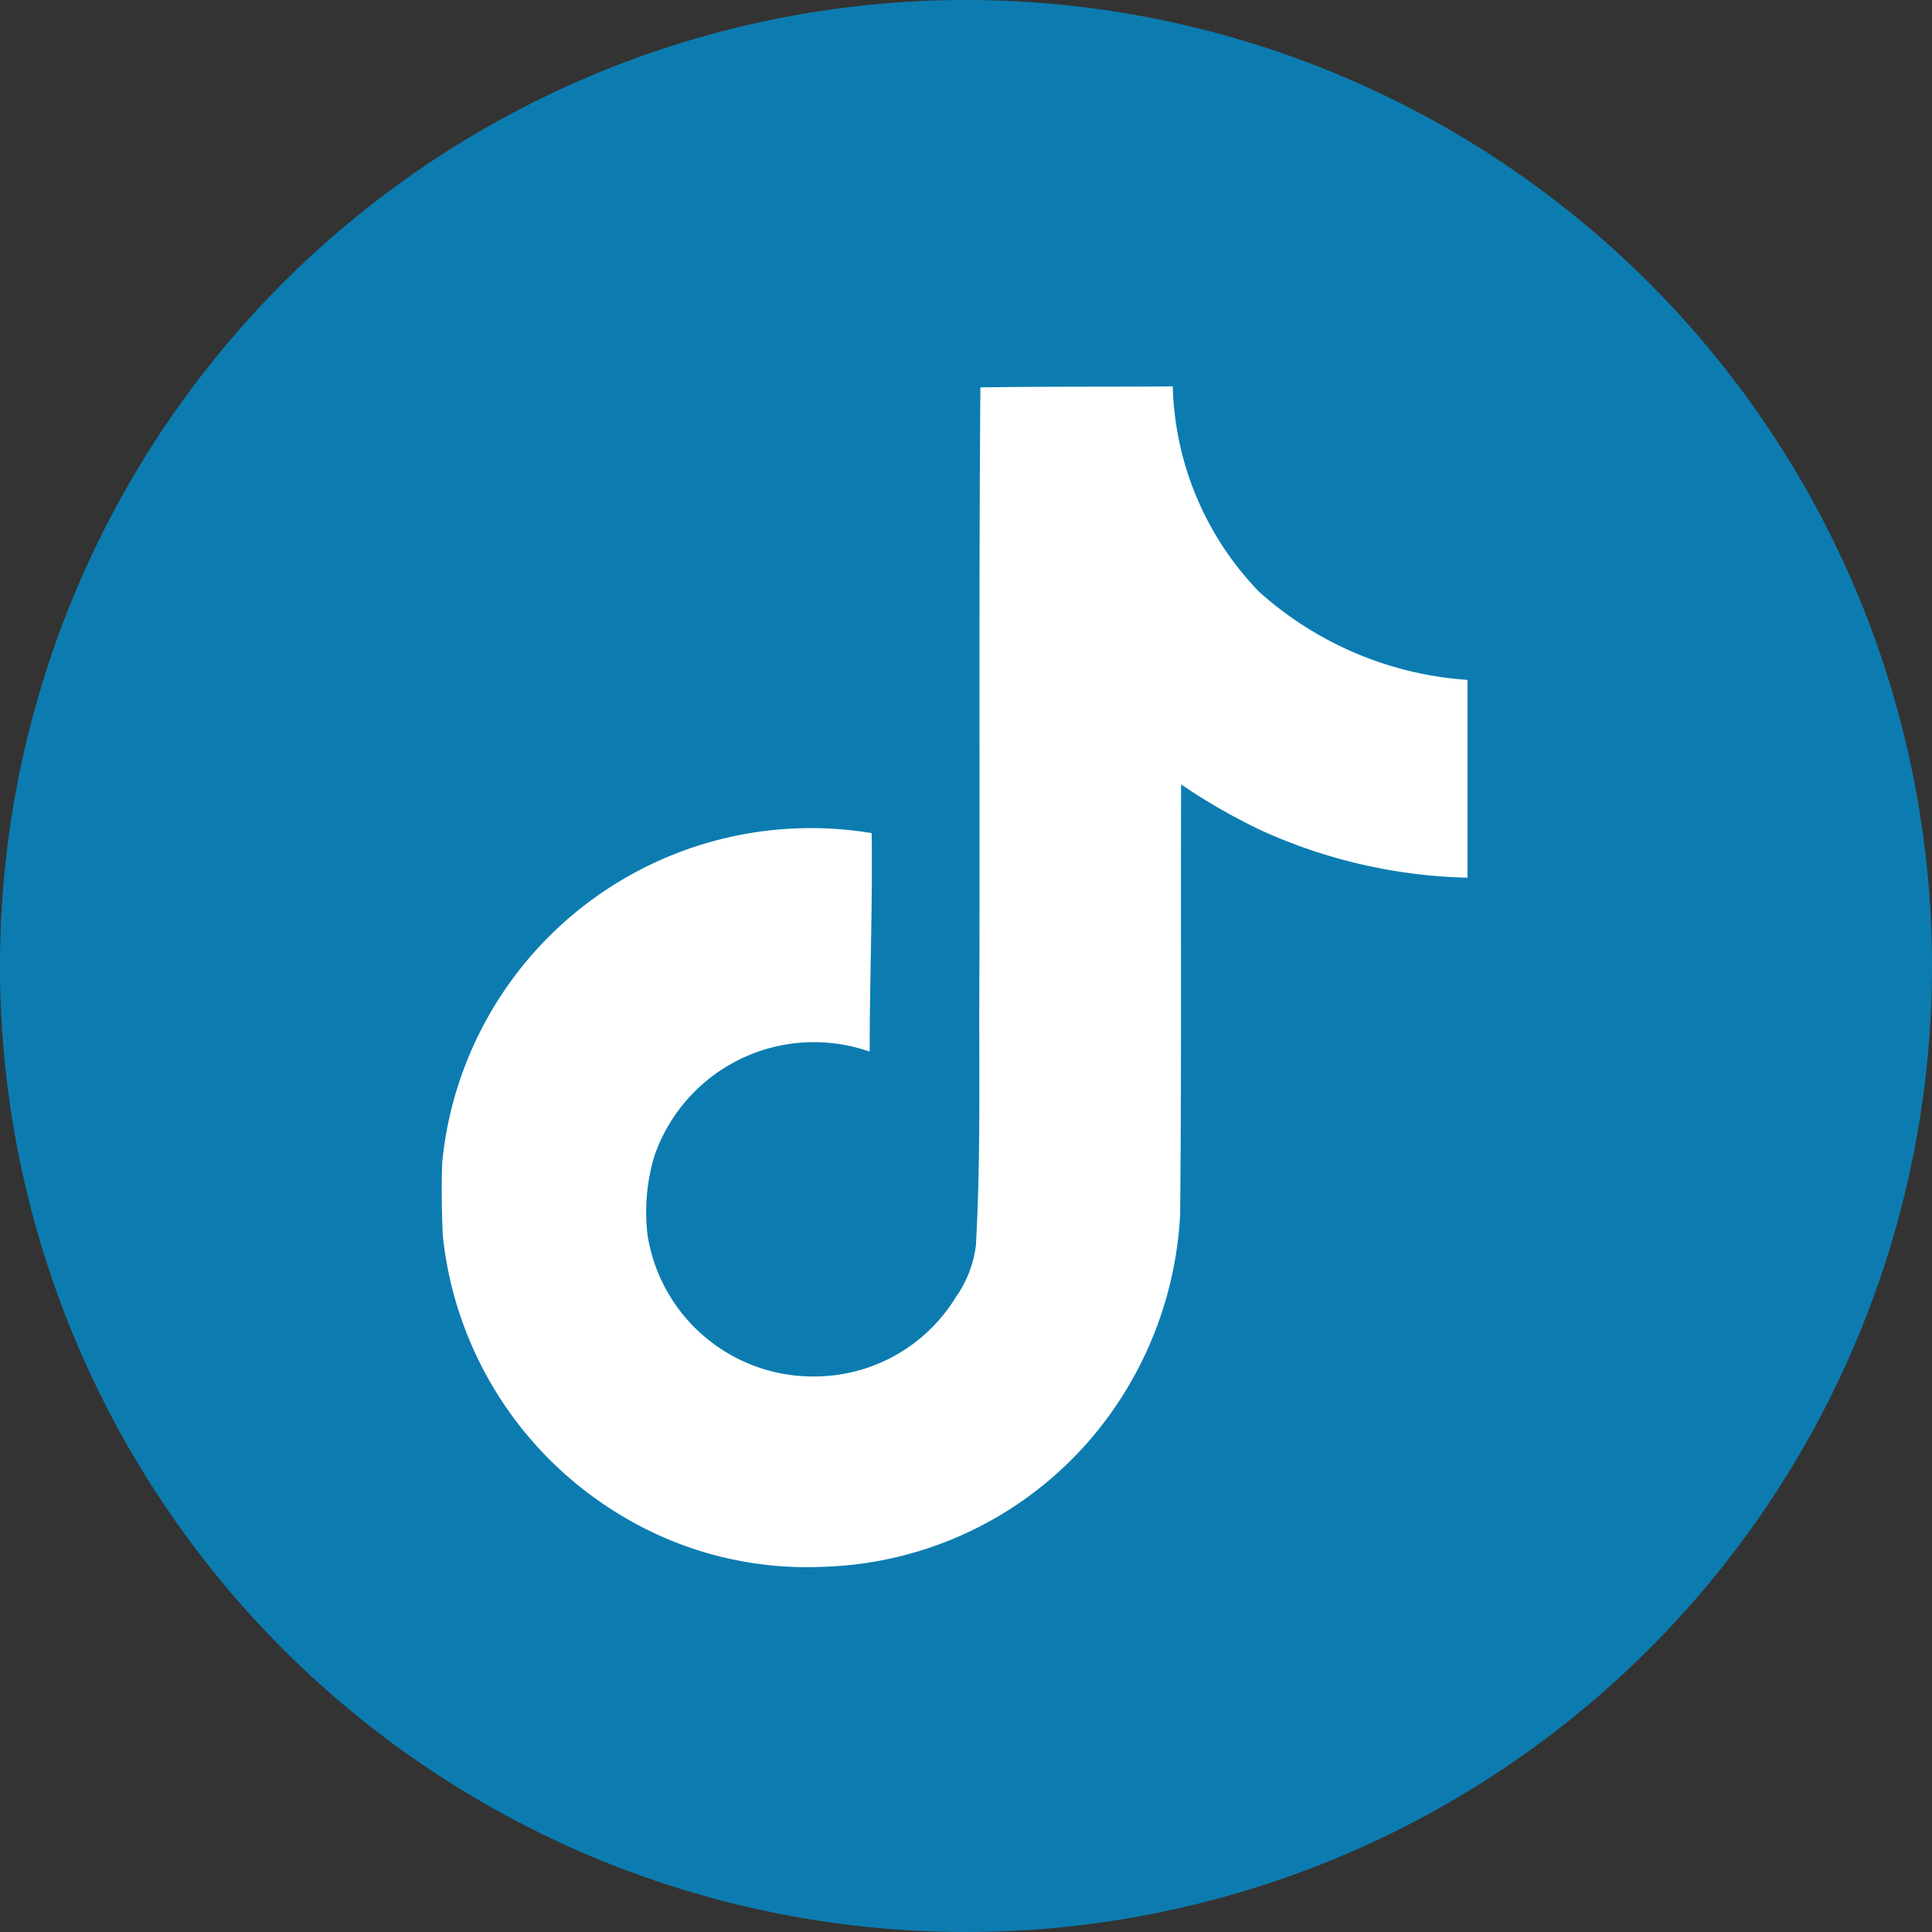 <svg id="icon--tiktok" xmlns="http://www.w3.org/2000/svg" width="35" height="35" viewBox="0 0 35 35">
  <rect x="0" y="0" width="35" height="35" fill="#333333" stroke="none"/>
  <path id="Path_709" data-name="Path 709" d="M17.5,0A17.5,17.5,0,1,1,0,17.5,17.5,17.5,0,0,1,17.5,0Z" fill="#0c7cb0"/>
  <path id="Icon_simple-tiktok" data-name="Icon simple-tiktok" d="M12.13.018C13.3,0,14.456.009,15.615,0a5.552,5.552,0,0,0,1.56,3.717,6.286,6.286,0,0,0,3.779,1.6V8.9A9.541,9.541,0,0,1,17.21,8.04a11.013,11.013,0,0,1-1.444-.829c-.009,2.6.009,5.205-.018,7.8a6.808,6.808,0,0,1-1.2,3.512,6.641,6.641,0,0,1-5.268,2.861,6.5,6.5,0,0,1-3.637-.918,6.722,6.722,0,0,1-3.253-5.09c-.018-.446-.027-.891-.009-1.328A6.71,6.71,0,0,1,10.16,8.093c.018,1.319-.036,2.638-.036,3.958a3.058,3.058,0,0,0-3.9,1.89A3.536,3.536,0,0,0,6.1,15.376a3.034,3.034,0,0,0,3.12,2.558A3,3,0,0,0,11.684,16.5a2.057,2.057,0,0,0,.365-.945c.089-1.6.053-3.182.062-4.778C12.121,7.184,12.1,3.6,12.13.018Z" transform="translate(5.631 7)" fill="#fff"/>
</svg>
